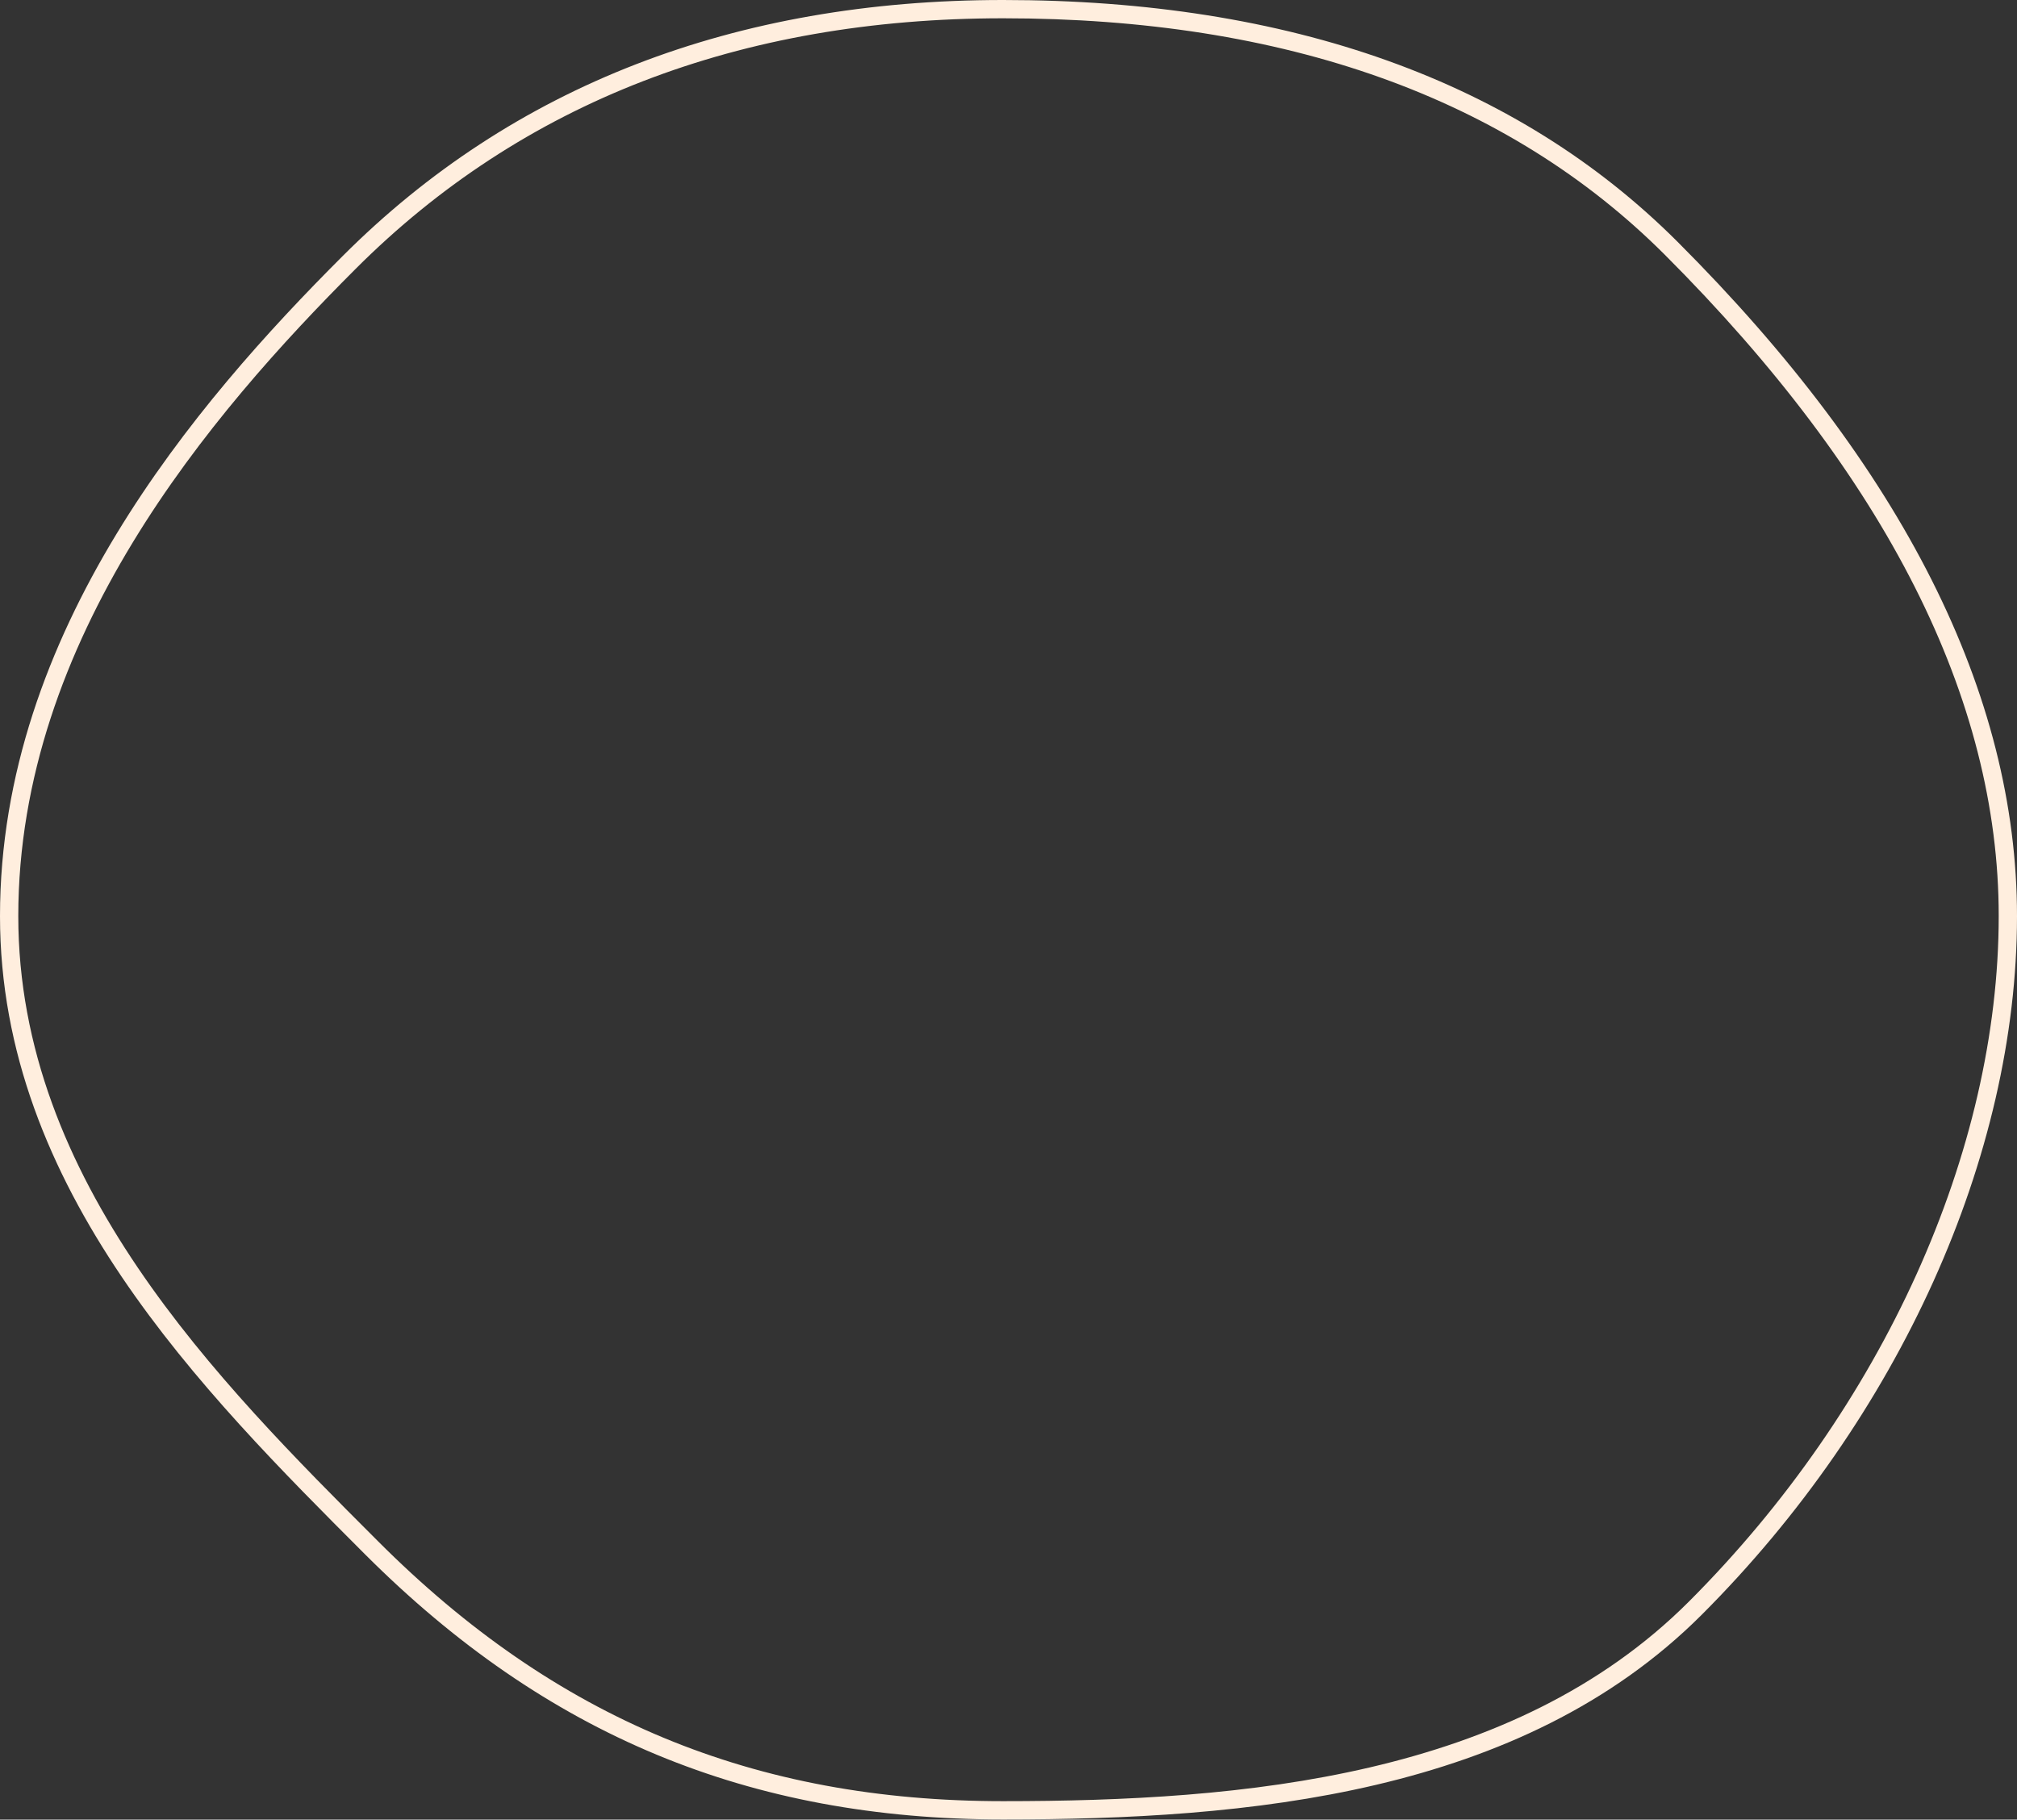 <?xml version="1.0" encoding="UTF-8"?> <svg xmlns="http://www.w3.org/2000/svg" viewBox="0 0 220.59 199.02"><rect x="0" y="0" width="220.59" height="199.02" fill="#333333" stroke="none"/><defs><style>.cls-1{fill:#ffeede;}</style></defs><g id="Layer_2" data-name="Layer 2"><g id="Слой_1" data-name="Слой 1"><path class="cls-1" d="M109.7,199c-27.79,0-50-9.23-69.78-29C22.14,152.2,0,130.06,0,100.2,0,69.07,21.39,44.08,37.48,28,56.05,9.42,80.35,0,109.7,0c31.4,0,56.21,8.9,73.76,26.44,24.64,24.64,37.13,49.46,37.13,73.76,0,26.26-12.89,54.82-34.48,76.41C166.36,196.36,136.4,199,109.7,199Zm0-197C80.9,2,57.08,11.22,38.9,29.4,23.06,45.24,2,69.81,2,100.2c0,29,21.81,50.84,39.34,68.37C60.75,188,82.47,197,109.7,197c26.29,0,55.76-2.59,75-21.82,21.22-21.23,33.89-49.26,33.89-75,0-23.75-12.3-48.09-36.54-72.34C164.89,10.7,140.55,2,109.7,2Z"></path></g></g></svg> 